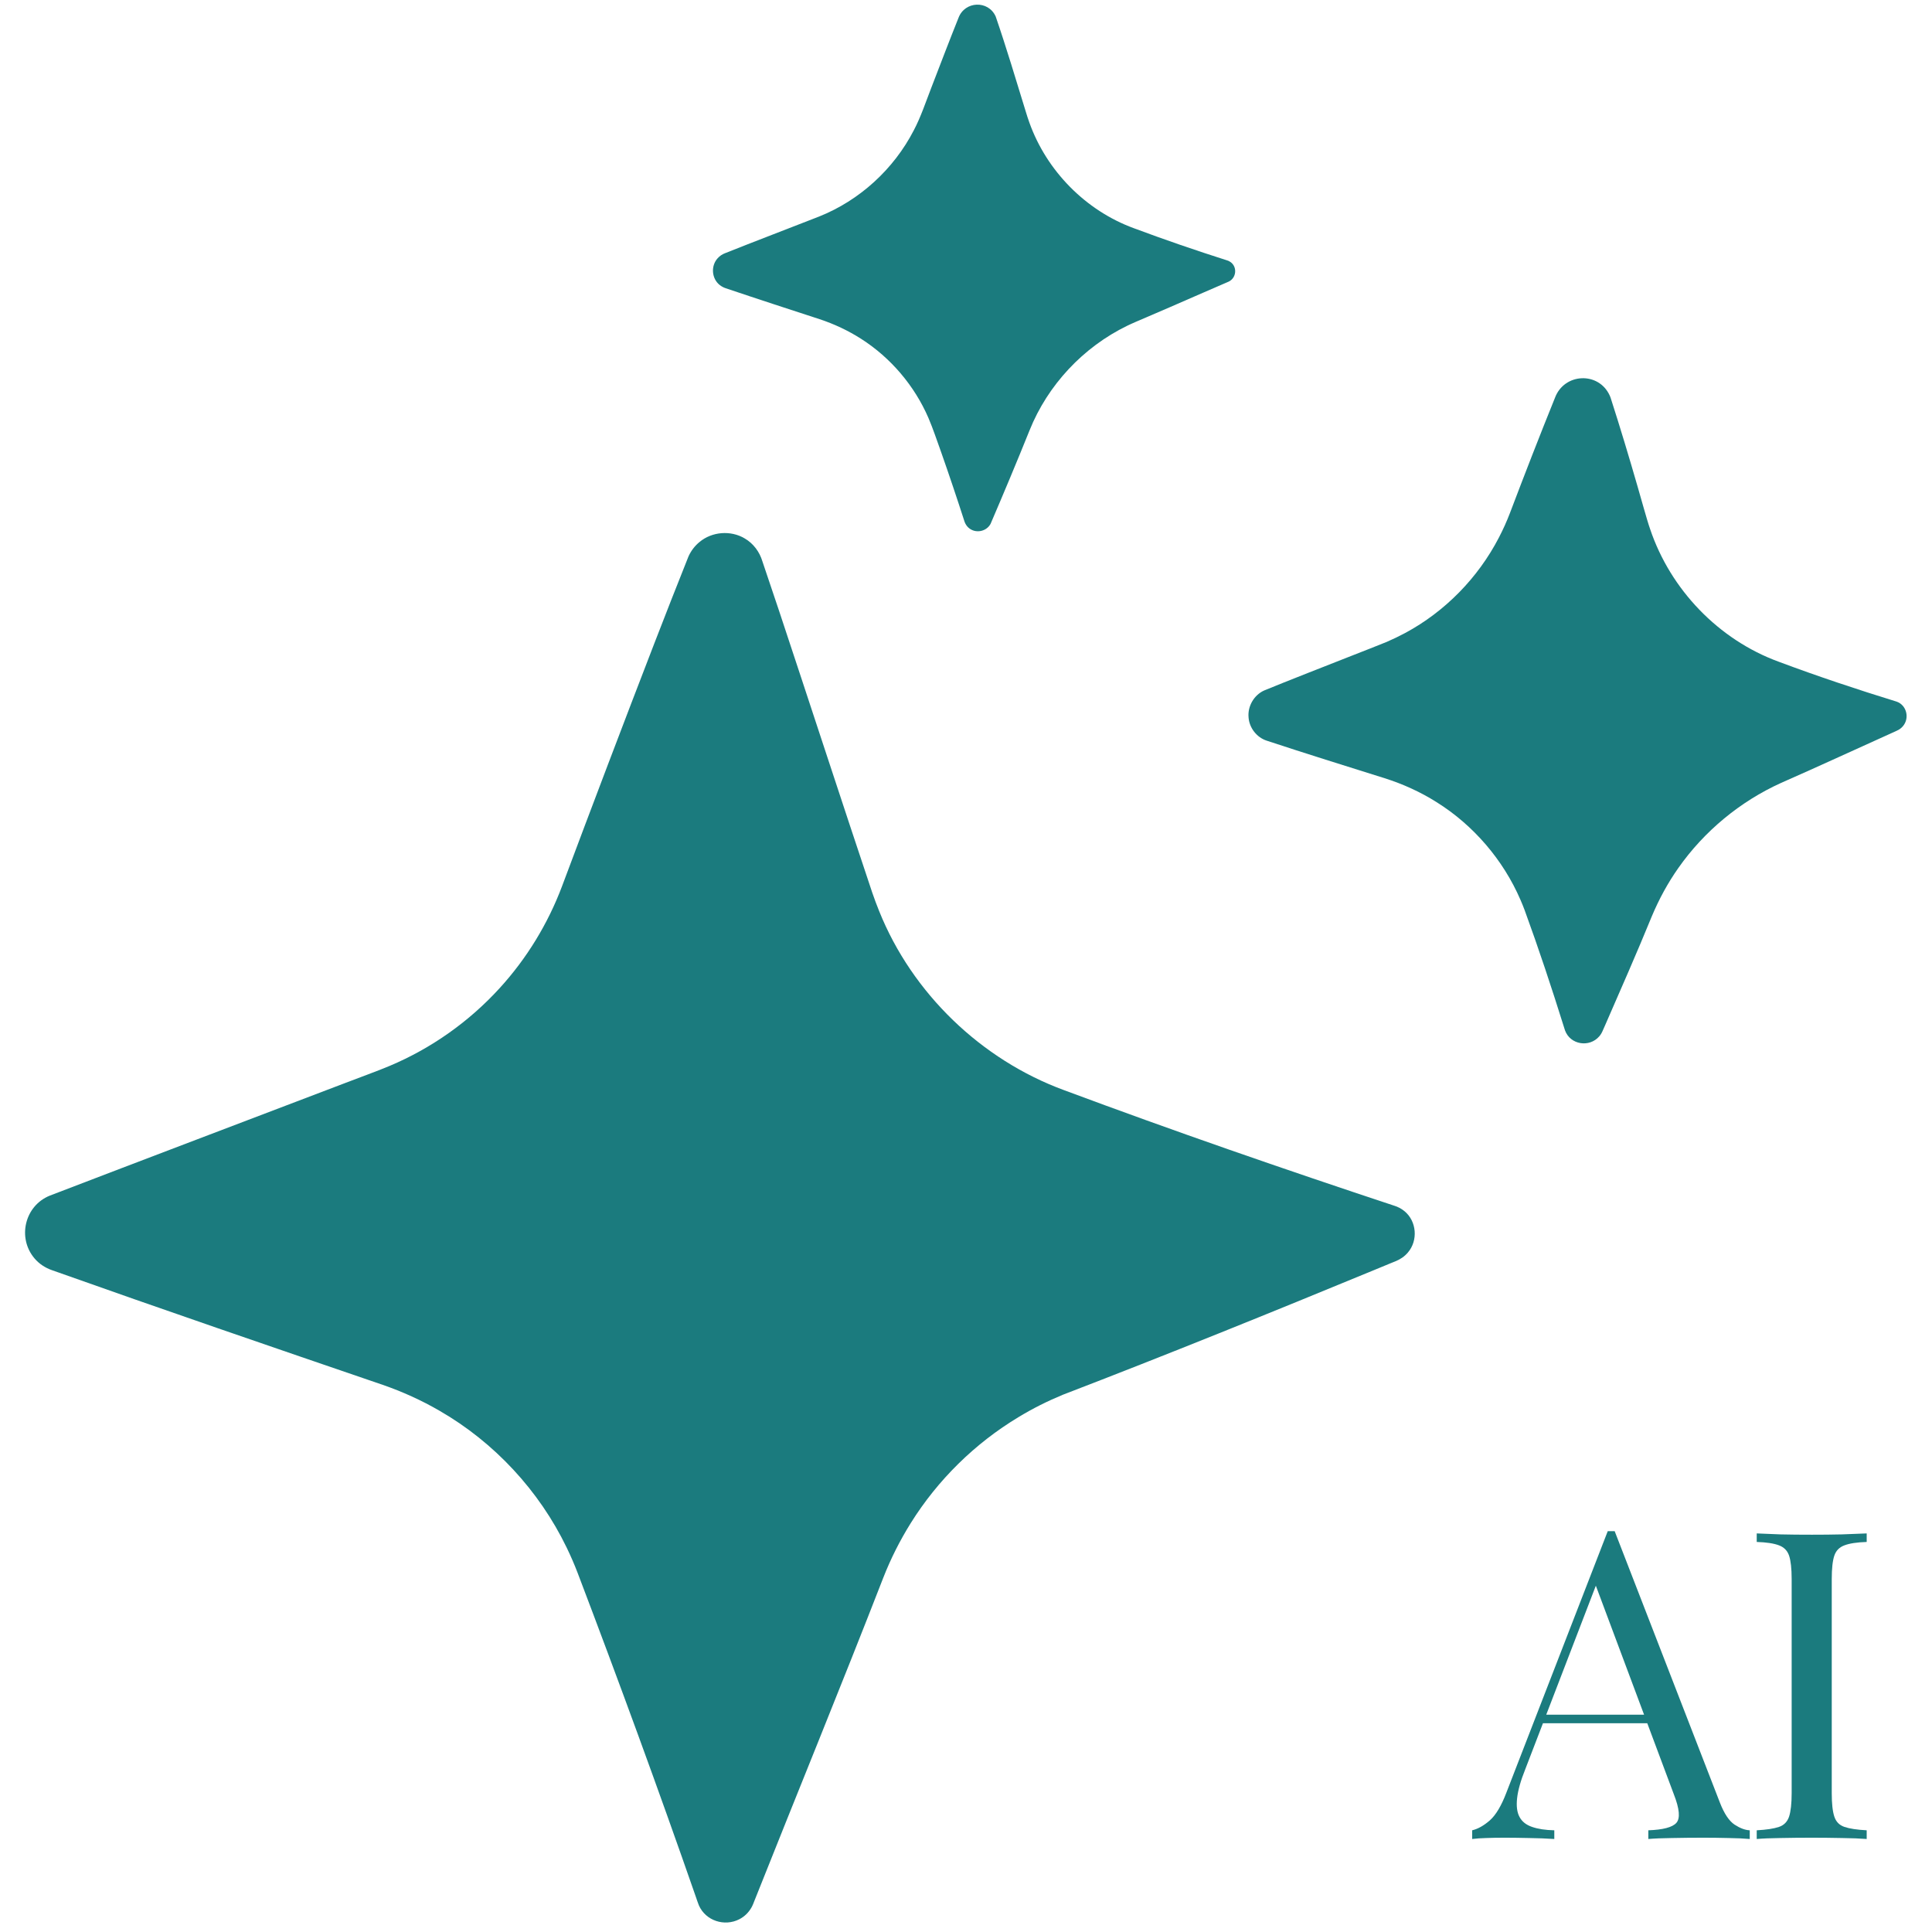 <svg version="1.0" preserveAspectRatio="xMidYMid meet" height="250" viewBox="0 0 187.5 187.5" zoomAndPan="magnify" width="250" xmlns:xlink="http://www.w3.org/1999/xlink" xmlns="http://www.w3.org/2000/svg"><defs><g></g><clipPath id="c0ac1383e2"><path clip-rule="nonzero" d="M 121 36 L 185.645 36 L 185.645 102 L 121 102 Z M 121 36"></path></clipPath></defs><path fill-rule="nonzero" fill-opacity="1" d="M 136.293 117.535 C 136.148 117.414 135.988 117.312 135.82 117.223 L 135.695 117.164 C 135.652 117.141 135.613 117.125 135.57 117.105 L 135.441 117.059 C 135.395 117.043 135.375 117.035 135.34 117.023 C 124.59 113.465 113.891 109.758 103.281 105.805 C 95.223 102.848 88.531 96.402 85.328 88.438 C 85.086 87.848 84.863 87.234 84.652 86.629 C 81.906 78.434 78.359 67.559 75.621 59.32 C 75.316 58.395 74.402 55.711 74.113 54.84 C 74.113 54.84 73.988 54.469 73.988 54.469 C 73.715 53.555 73.109 52.734 72.266 52.25 C 70.914 51.445 69.094 51.59 67.887 52.602 C 67.426 52.977 67.059 53.465 66.816 54.004 C 65.695 56.797 64.59 59.641 63.5 62.445 C 60.52 70.16 57.445 78.262 54.547 86.004 C 53.176 89.652 51.113 93.031 48.484 95.906 C 45.527 99.148 41.867 101.738 37.824 103.441 C 36.836 103.867 34.551 104.699 33.492 105.109 C 24.797 108.426 13.477 112.715 4.824 116.039 C 2.391 117.027 1.664 120.141 3.348 122.125 C 3.789 122.652 4.398 123.047 5.043 123.27 C 15.66 127.043 26.488 130.754 37.141 134.398 C 39.051 135.059 40.906 135.898 42.664 136.918 C 47.973 139.977 52.332 144.676 54.996 150.195 C 55.387 151.004 55.746 151.828 56.066 152.668 C 60.02 163.066 63.887 173.605 67.539 184.109 C 67.621 184.34 67.734 184.699 67.828 184.918 C 68.488 186.414 70.316 187 71.75 186.262 C 72.234 186.016 72.645 185.621 72.914 185.148 L 72.984 185.02 C 73.008 184.977 73.027 184.934 73.047 184.887 L 73.105 184.754 L 73.18 184.562 C 77.328 174.125 81.664 163.559 85.73 153.098 C 86.453 151.254 87.348 149.48 88.395 147.805 C 91.012 143.621 94.621 140.07 98.852 137.527 C 100.219 136.695 101.66 135.977 103.141 135.363 C 113.219 131.492 123.453 127.348 133.445 123.223 L 134.902 122.621 L 135.266 122.473 L 135.449 122.398 C 135.895 122.219 136.316 121.938 136.633 121.559 C 137.641 120.387 137.492 118.508 136.293 117.535 Z M 136.293 117.535" fill="#1b7b7e"></path><path fill-rule="nonzero" fill-opacity="1" d="M 69.855 27.664 C 70.02 27.797 70.219 27.902 70.418 27.969 C 73.445 28.992 76.488 29.98 79.531 30.973 C 80.953 31.441 82.32 32.082 83.582 32.891 C 86.449 34.723 88.754 37.438 90.105 40.562 C 90.559 41.625 90.918 42.723 91.312 43.809 C 92.109 46.07 92.871 48.344 93.609 50.629 C 93.68 50.832 93.801 51.031 93.965 51.188 C 94.617 51.805 95.707 51.625 96.133 50.844 C 97.426 47.832 98.695 44.805 99.918 41.766 C 101.684 37.359 105.129 33.688 109.398 31.613 C 109.645 31.5 109.898 31.375 110.148 31.27 C 111.781 30.578 115.137 29.121 116.816 28.383 L 118.953 27.457 C 119.039 27.418 119.168 27.363 119.25 27.328 C 119.98 26.977 120.094 25.949 119.457 25.457 C 119.352 25.375 119.223 25.312 119.098 25.273 C 116.047 24.301 113.023 23.262 110.031 22.145 C 105.355 20.43 101.574 16.578 99.902 11.902 C 99.777 11.551 99.656 11.191 99.551 10.832 C 98.613 7.781 97.664 4.605 96.629 1.594 C 95.906 0 93.641 0.102 93.027 1.719 C 92.148 3.902 91.23 6.324 90.379 8.523 C 89.855 9.875 89.355 11.383 88.676 12.66 C 86.738 16.414 83.43 19.445 79.5 21.012 C 76.848 22.055 73.016 23.512 70.375 24.57 C 70.098 24.672 69.852 24.836 69.645 25.066 C 68.969 25.812 69.062 27.039 69.852 27.664 Z M 69.855 27.664" fill="#1b7b7e"></path><g clip-path="url(#c0ac1383e2)"><path fill-rule="nonzero" fill-opacity="1" d="M 184.074 68.094 C 180.215 66.906 176.387 65.629 172.609 64.215 C 166.789 62.082 162.121 57.219 160.148 51.359 C 159.816 50.426 159.23 48.223 158.93 47.227 C 158.105 44.371 157.25 41.527 156.34 38.699 C 156.312 38.609 156.273 38.492 156.227 38.395 C 155.152 36.027 151.801 36.195 150.906 38.613 C 149.406 42.32 147.961 46.043 146.543 49.781 C 146.23 50.598 145.871 51.398 145.465 52.176 C 143.445 56.074 140.242 59.355 136.367 61.434 C 135.785 61.746 135.188 62.031 134.578 62.297 C 134.129 62.48 131.777 63.414 131.25 63.613 C 129.164 64.434 124.684 66.184 122.684 67.012 C 121.699 67.457 121.074 68.539 121.172 69.613 C 121.238 70.637 121.969 71.578 122.949 71.887 C 126.746 73.141 130.566 74.328 134.383 75.527 C 136.148 76.086 137.855 76.859 139.426 77.852 C 143.004 80.09 145.887 83.453 147.562 87.332 C 147.699 87.652 147.84 87.988 147.961 88.316 C 149.332 92.07 150.59 95.863 151.781 99.676 C 151.809 99.766 151.855 99.918 151.887 100.008 C 152.398 101.398 154.25 101.688 155.207 100.578 C 155.371 100.395 155.488 100.168 155.578 99.945 L 155.727 99.613 C 157.277 96.055 158.848 92.504 160.312 88.918 C 160.66 88.09 161.047 87.281 161.477 86.496 C 161.906 85.715 162.379 84.953 162.891 84.227 C 165.402 80.656 168.883 77.777 172.863 75.977 C 176.477 74.391 180.371 72.586 183.969 70.969 L 184.051 70.93 L 184.109 70.902 C 184.324 70.809 184.52 70.664 184.676 70.48 C 185.344 69.699 185.043 68.438 184.074 68.094 Z M 184.074 68.094" fill="#1b7b7e"></path></g><g fill-opacity="1" fill="#1b7b7e"><g transform="translate(143.172, 178.474)"><g><path d="M 13.531 -29.875 L 23.75 -3.516 C 24.164 -2.453 24.641 -1.742 25.172 -1.391 C 25.703 -1.047 26.191 -0.863 26.641 -0.844 L 26.641 0 C 26.078 -0.051 25.391 -0.082 24.578 -0.094 C 23.773 -0.113 22.969 -0.125 22.156 -0.125 C 21.07 -0.125 20.051 -0.113 19.094 -0.094 C 18.145 -0.082 17.379 -0.051 16.797 0 L 16.797 -0.844 C 18.223 -0.895 19.129 -1.133 19.516 -1.562 C 19.91 -2 19.828 -2.93 19.266 -4.359 L 11.484 -25.172 L 12.141 -25.719 L 4.859 -6.781 C 4.41 -5.664 4.145 -4.723 4.062 -3.953 C 3.977 -3.191 4.055 -2.586 4.297 -2.141 C 4.535 -1.691 4.941 -1.367 5.516 -1.172 C 6.086 -0.973 6.805 -0.863 7.672 -0.844 L 7.672 0 C 6.891 -0.051 6.07 -0.082 5.219 -0.094 C 4.363 -0.113 3.57 -0.125 2.844 -0.125 C 2.145 -0.125 1.551 -0.113 1.062 -0.094 C 0.57 -0.082 0.117 -0.051 -0.297 0 L -0.297 -0.844 C 0.266 -0.977 0.836 -1.301 1.422 -1.812 C 2.004 -2.332 2.535 -3.223 3.016 -4.484 L 12.859 -29.875 C 12.973 -29.875 13.082 -29.875 13.188 -29.875 C 13.301 -29.875 13.414 -29.875 13.531 -29.875 Z M 18.641 -12.062 L 18.641 -11.234 L 6.156 -11.234 L 6.578 -12.062 Z M 18.641 -12.062"></path></g></g></g><g fill-opacity="1" fill="#1b7b7e"><g transform="translate(168.724, 178.474)"><g><path d="M 12.438 -29.656 L 12.438 -28.828 C 11.488 -28.797 10.77 -28.688 10.281 -28.5 C 9.789 -28.32 9.461 -27.988 9.297 -27.5 C 9.129 -27.008 9.047 -26.25 9.047 -25.219 L 9.047 -4.438 C 9.047 -3.438 9.129 -2.68 9.297 -2.172 C 9.461 -1.672 9.789 -1.336 10.281 -1.172 C 10.77 -1.004 11.488 -0.895 12.438 -0.844 L 12.438 0 C 11.801 -0.051 11 -0.082 10.031 -0.094 C 9.07 -0.113 8.102 -0.125 7.125 -0.125 C 6.031 -0.125 5.008 -0.113 4.062 -0.094 C 3.113 -0.082 2.348 -0.051 1.766 0 L 1.766 -0.844 C 2.711 -0.895 3.43 -1.004 3.922 -1.172 C 4.41 -1.336 4.738 -1.672 4.906 -2.172 C 5.07 -2.68 5.156 -3.438 5.156 -4.438 L 5.156 -25.219 C 5.156 -26.25 5.07 -27.008 4.906 -27.5 C 4.738 -27.988 4.41 -28.32 3.922 -28.5 C 3.43 -28.688 2.711 -28.797 1.766 -28.828 L 1.766 -29.656 C 2.348 -29.625 3.113 -29.594 4.062 -29.562 C 5.008 -29.539 6.031 -29.531 7.125 -29.531 C 8.102 -29.531 9.07 -29.539 10.031 -29.562 C 11 -29.594 11.801 -29.625 12.438 -29.656 Z M 12.438 -29.656"></path></g></g></g></svg>